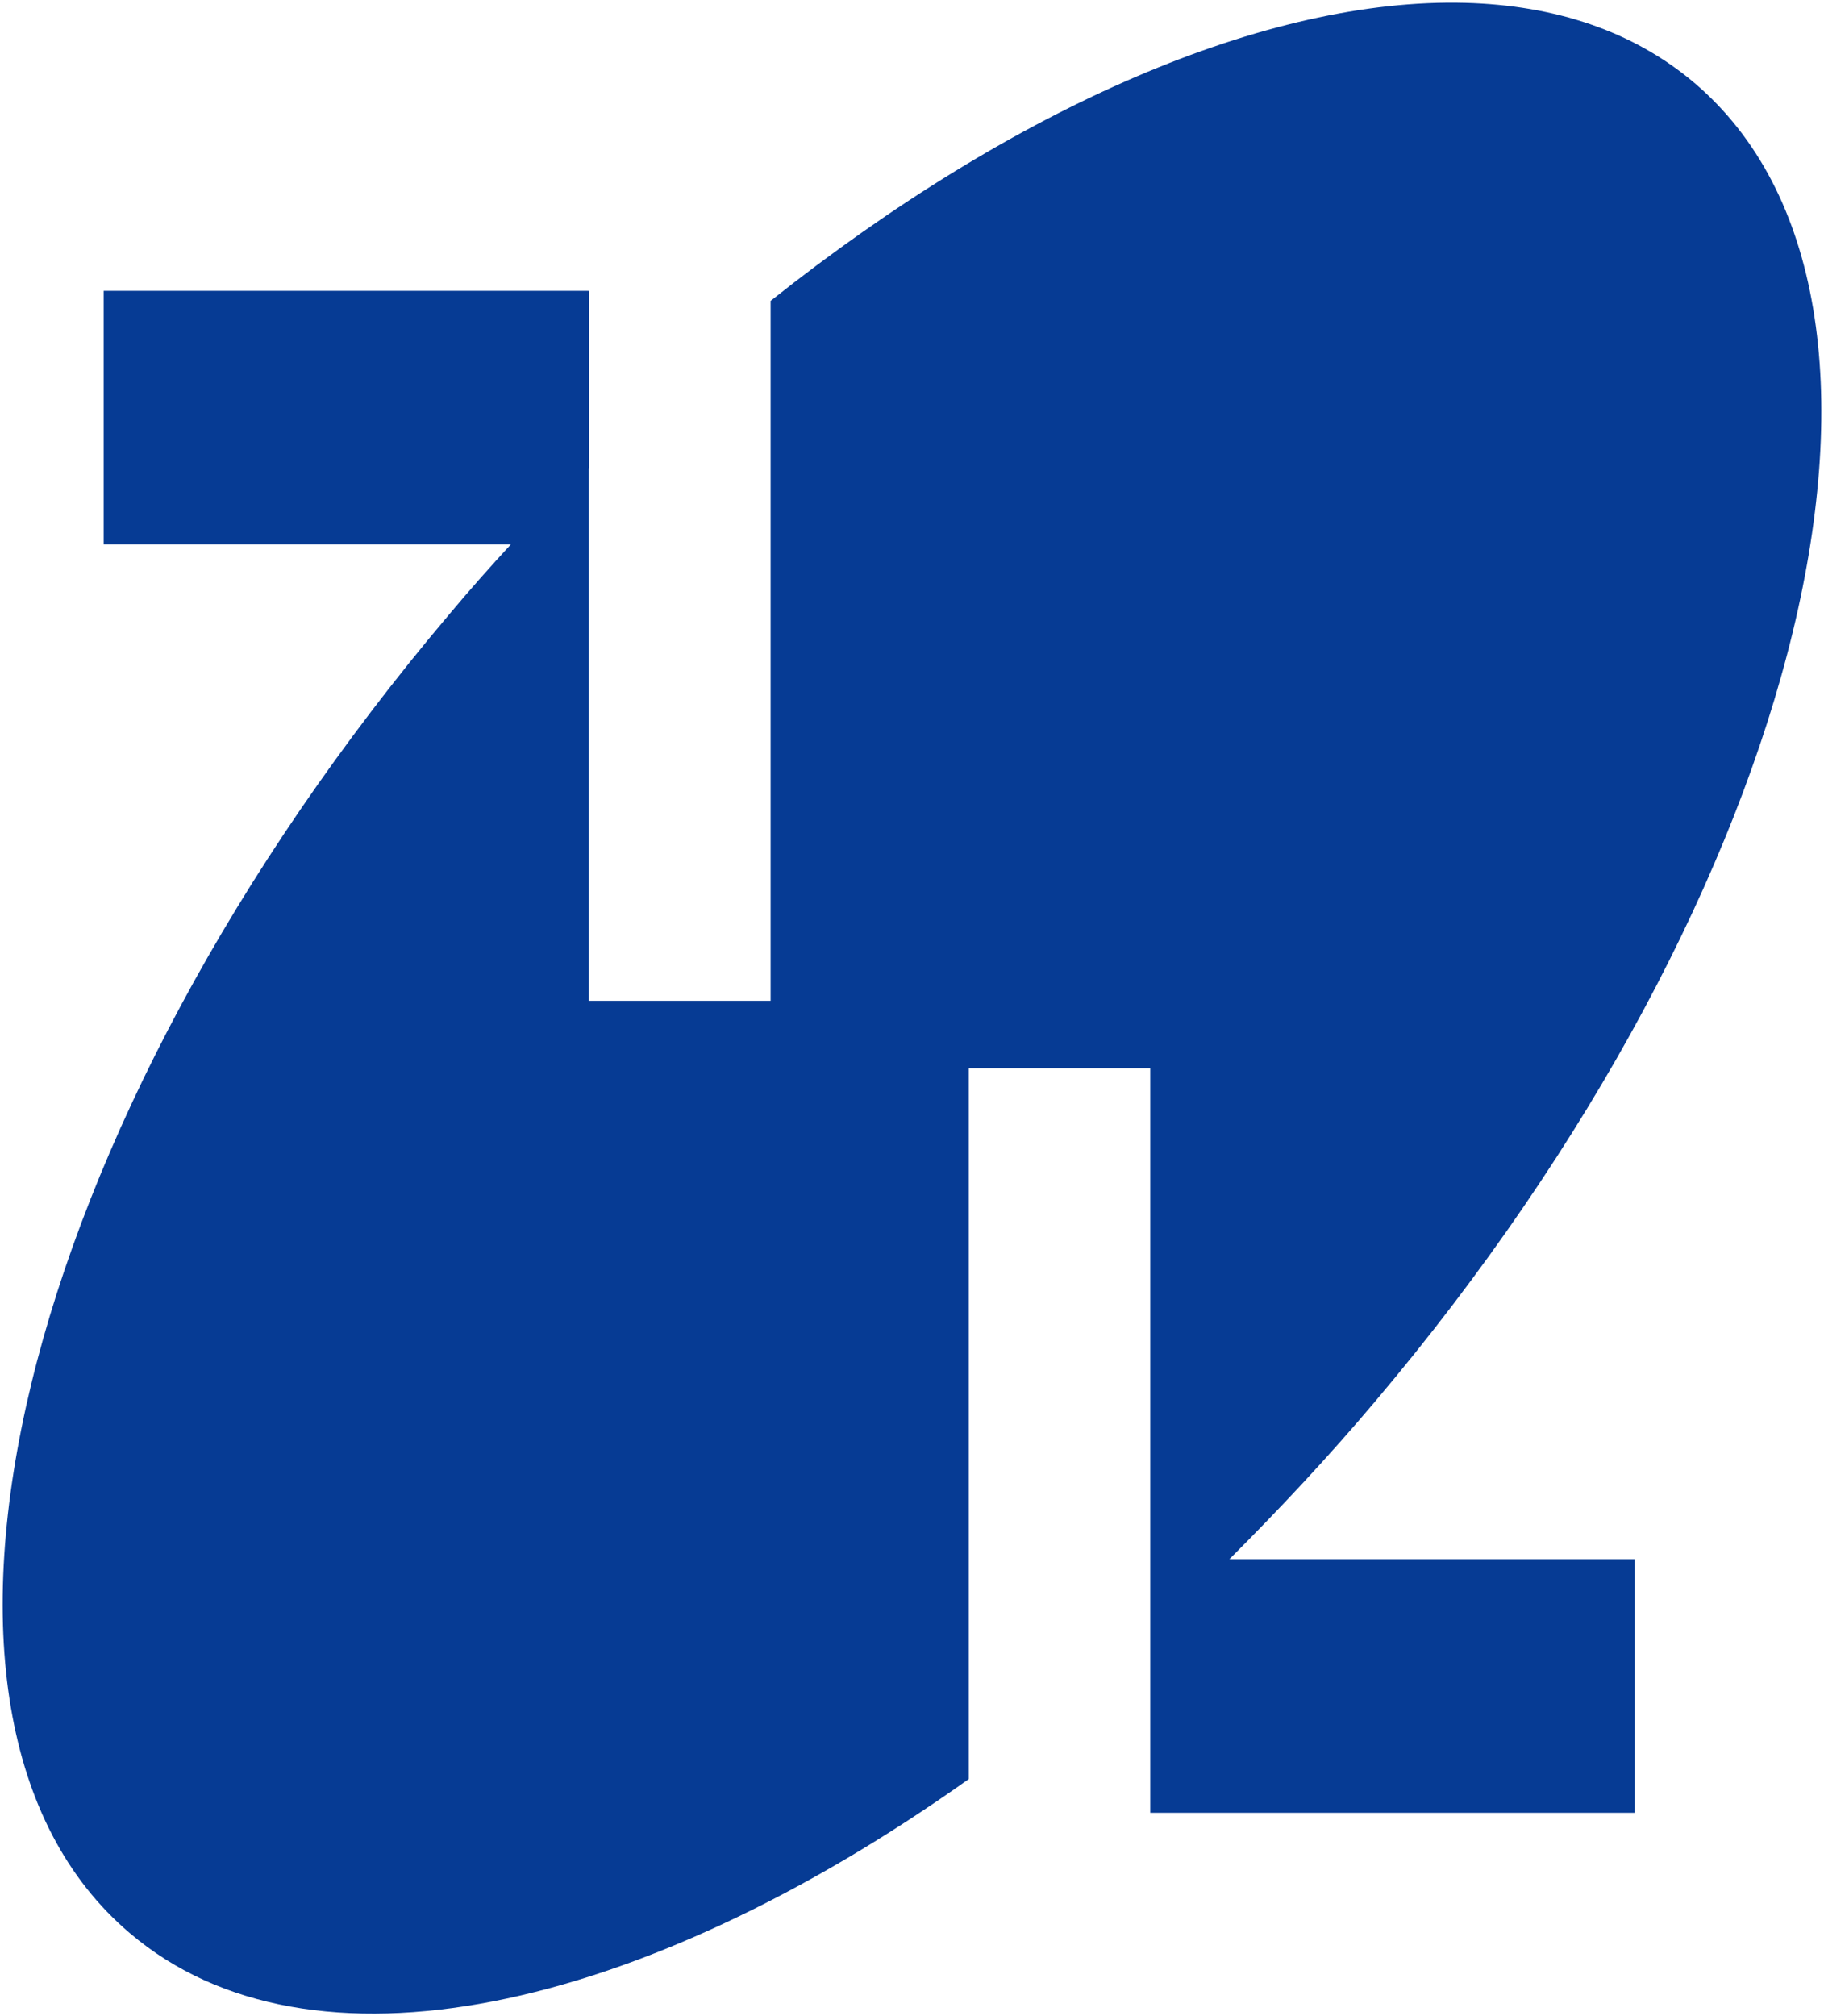 <svg width="686" height="758" xmlns="http://www.w3.org/2000/svg" xmlns:xlink="http://www.w3.org/1999/xlink" overflow="hidden"><defs><clipPath id="clip0"><rect x="35" y="-1" width="686" height="758"></rect></clipPath></defs><g clip-path="url(#clip0)" transform="translate(-35 1)"><path d="M586.091 0.068C619.798 0.965 649.23 10.67 672.206 30.12 768.425 111.789 714.806 333.578 552.301 525.729 534.537 546.805 515.951 566.563 497.365 585.169L649.837 585.169 649.837 680.504 467.595 680.504 467.595 613.161 467.595 400.592 399.336 400.592 399.336 667.826C275.32 755.915 151.468 783.248 83.868 725.784-12.517 644.115 41.267 422.326 203.772 230.175 211.338 221.119 219.233 212.228 227.128 203.665L73.999 203.665 73.999 108.331 256.076 108.331 256.076 108.352 256.449 108.352 256.449 174.989 256.405 174.989 256.405 375.235 324.828 375.235 324.828 112.118C417.1 38.764 511.938-1.903 586.091 0.068Z" fill="#063B94" fill-rule="evenodd"></path></g></svg>